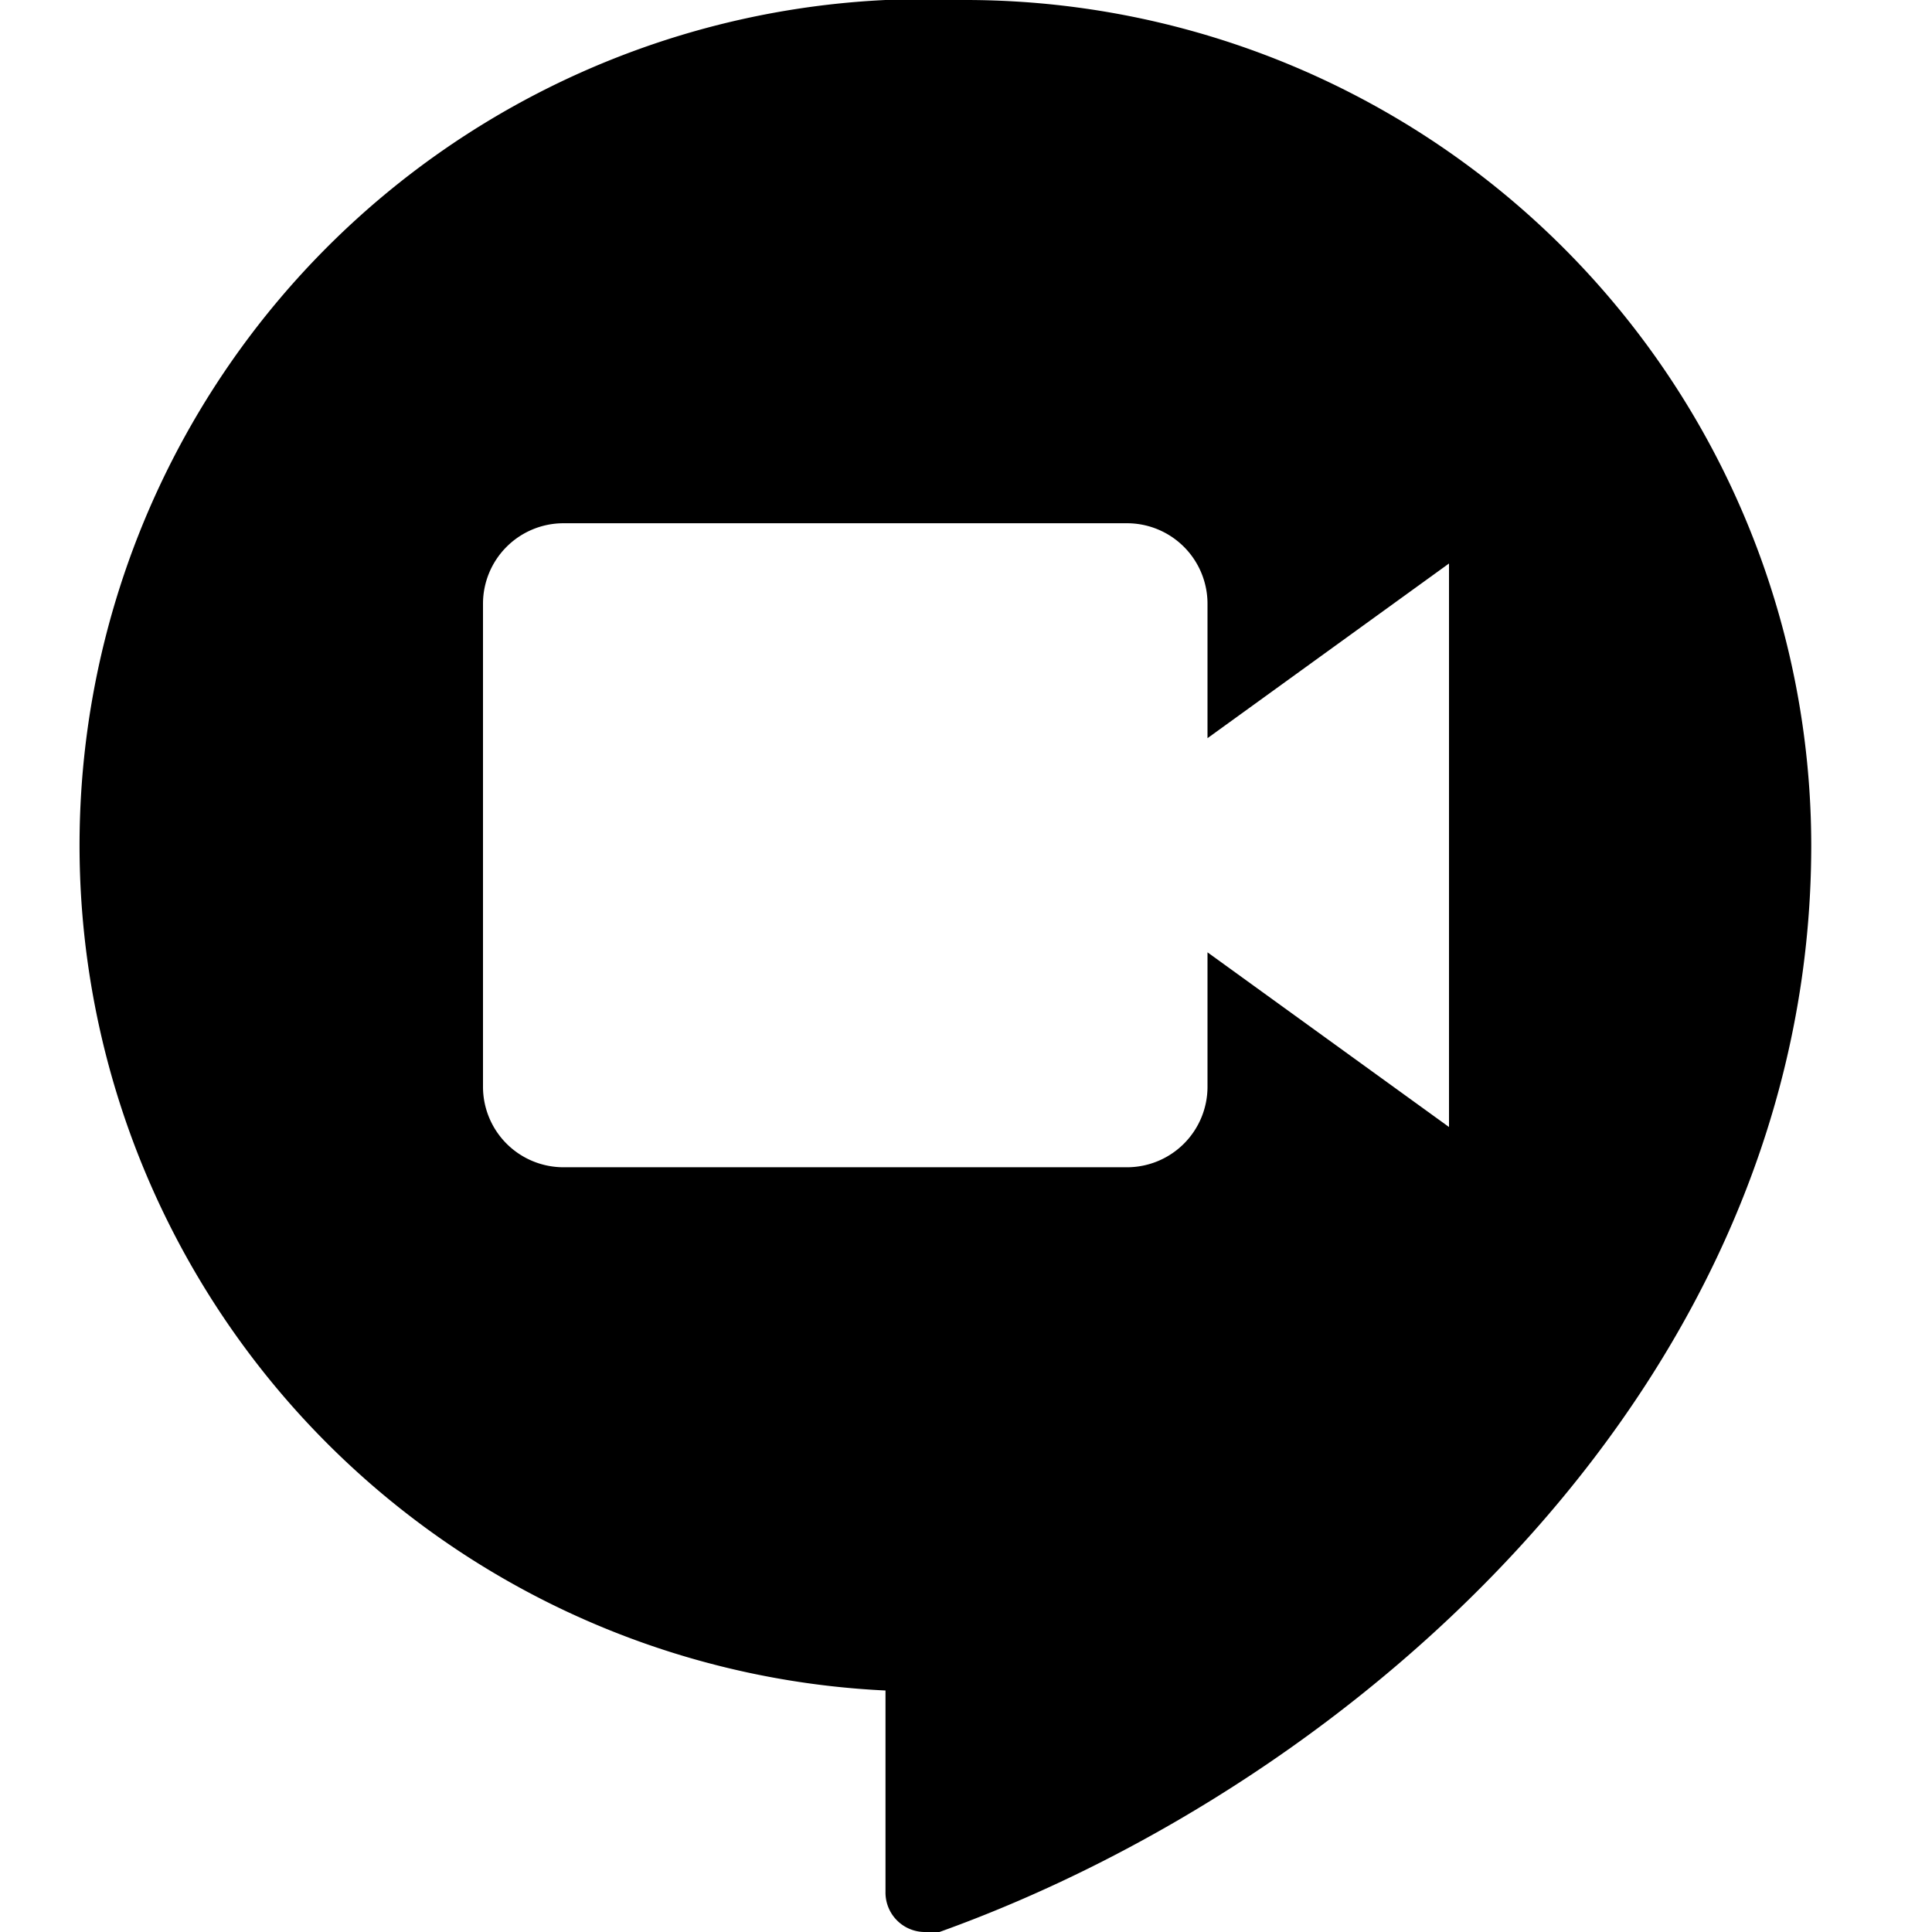 <svg xmlns="http://www.w3.org/2000/svg" viewBox="0 0 24 24"><path d="M12 0a10.5 10.5 0 0 0 -1 21v2.5a0.49 0.49 0 0 0 0.5 0.5 0.51 0.51 0 0 0 0.17 0c5.21 -1.87 10.83 -6.86 10.83 -13.5A10.51 10.51 0 0 0 12 0ZM7 14.5a1 1 0 0 1 -1 -1v-6a1 1 0 0 1 1 -1h7a1 1 0 0 1 1 1v1.67L18 7v7l-3 -2.17v1.67a1 1 0 0 1 -1 1Z" fill="#000000" stroke-width="1"></path></svg>